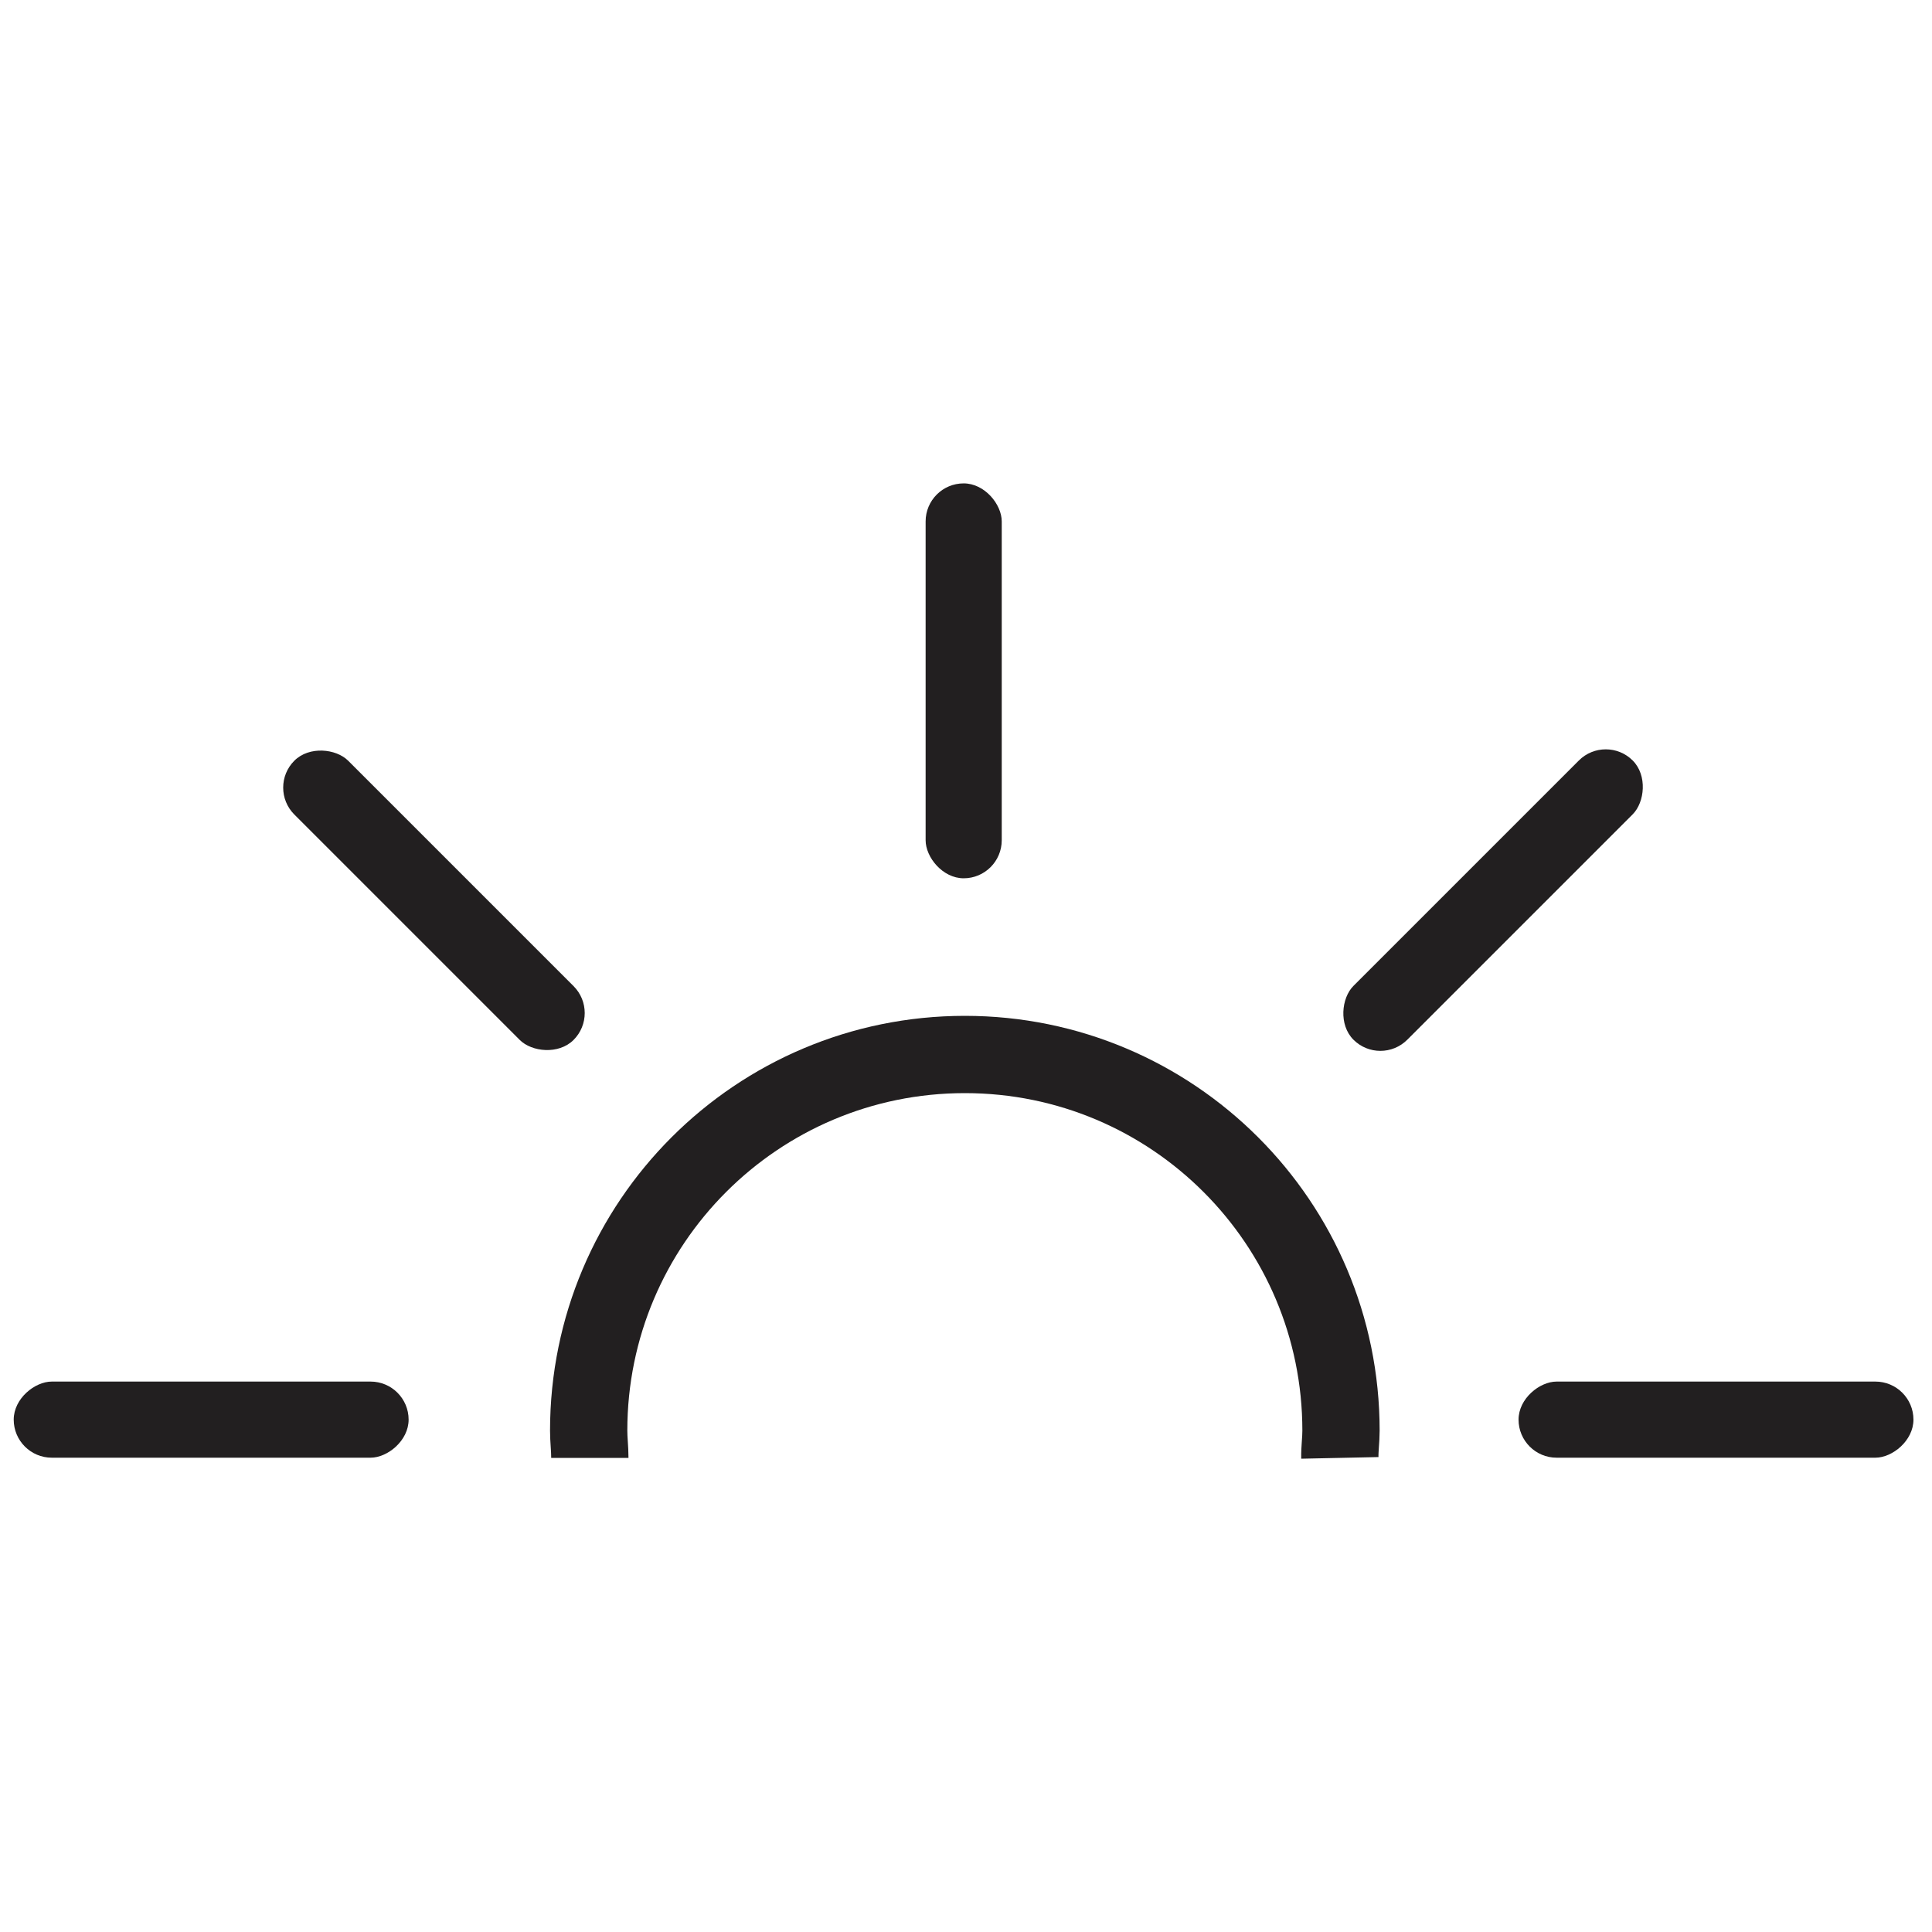 <svg viewBox="0 0 100 100" xmlns="http://www.w3.org/2000/svg" id="Layer_1">
  <defs>
    <style>
      .cls-1 {
        fill: none;
        stroke: #221f20;
        stroke-miterlimit: 10;
        stroke-width: 4px;
      }

      .cls-2 {
        fill: #221f20;
      }
    </style>
  </defs>
  <path d="M30.53,75.46c0-.49-.06-.93-.06-1.41,0-10.76,8.72-19.47,19.47-19.47s19.47,8.71,19.47,19.47c0,.48-.07.94-.06,1.41" class="cls-1"></path>
  <rect ry="1.97" rx="1.97" height="20.44" width="3.94" y="25.02" x="47.91" class="cls-2"></rect>
  <rect transform="translate(55.58 -41) rotate(45)" ry="1.97" rx="1.97" height="20.44" width="3.94" y="36.37" x="75.31" class="cls-2"></rect>
  <rect transform="translate(162.3 -15.33) rotate(90)" ry="1.97" rx="1.97" height="20.44" width="3.94" y="63.26" x="86.84" class="cls-2"></rect>
  <rect transform="translate(71.28 63.67) rotate(135)" ry="1.97" rx="1.97" height="20.44" width="3.94" y="36.37" x="20.48" class="cls-2"></rect>
  <rect transform="translate(84.41 62.56) rotate(90)" ry="1.97" rx="1.97" height="20.44" width="3.94" y="63.26" x="8.95" class="cls-2"></rect>
</svg>